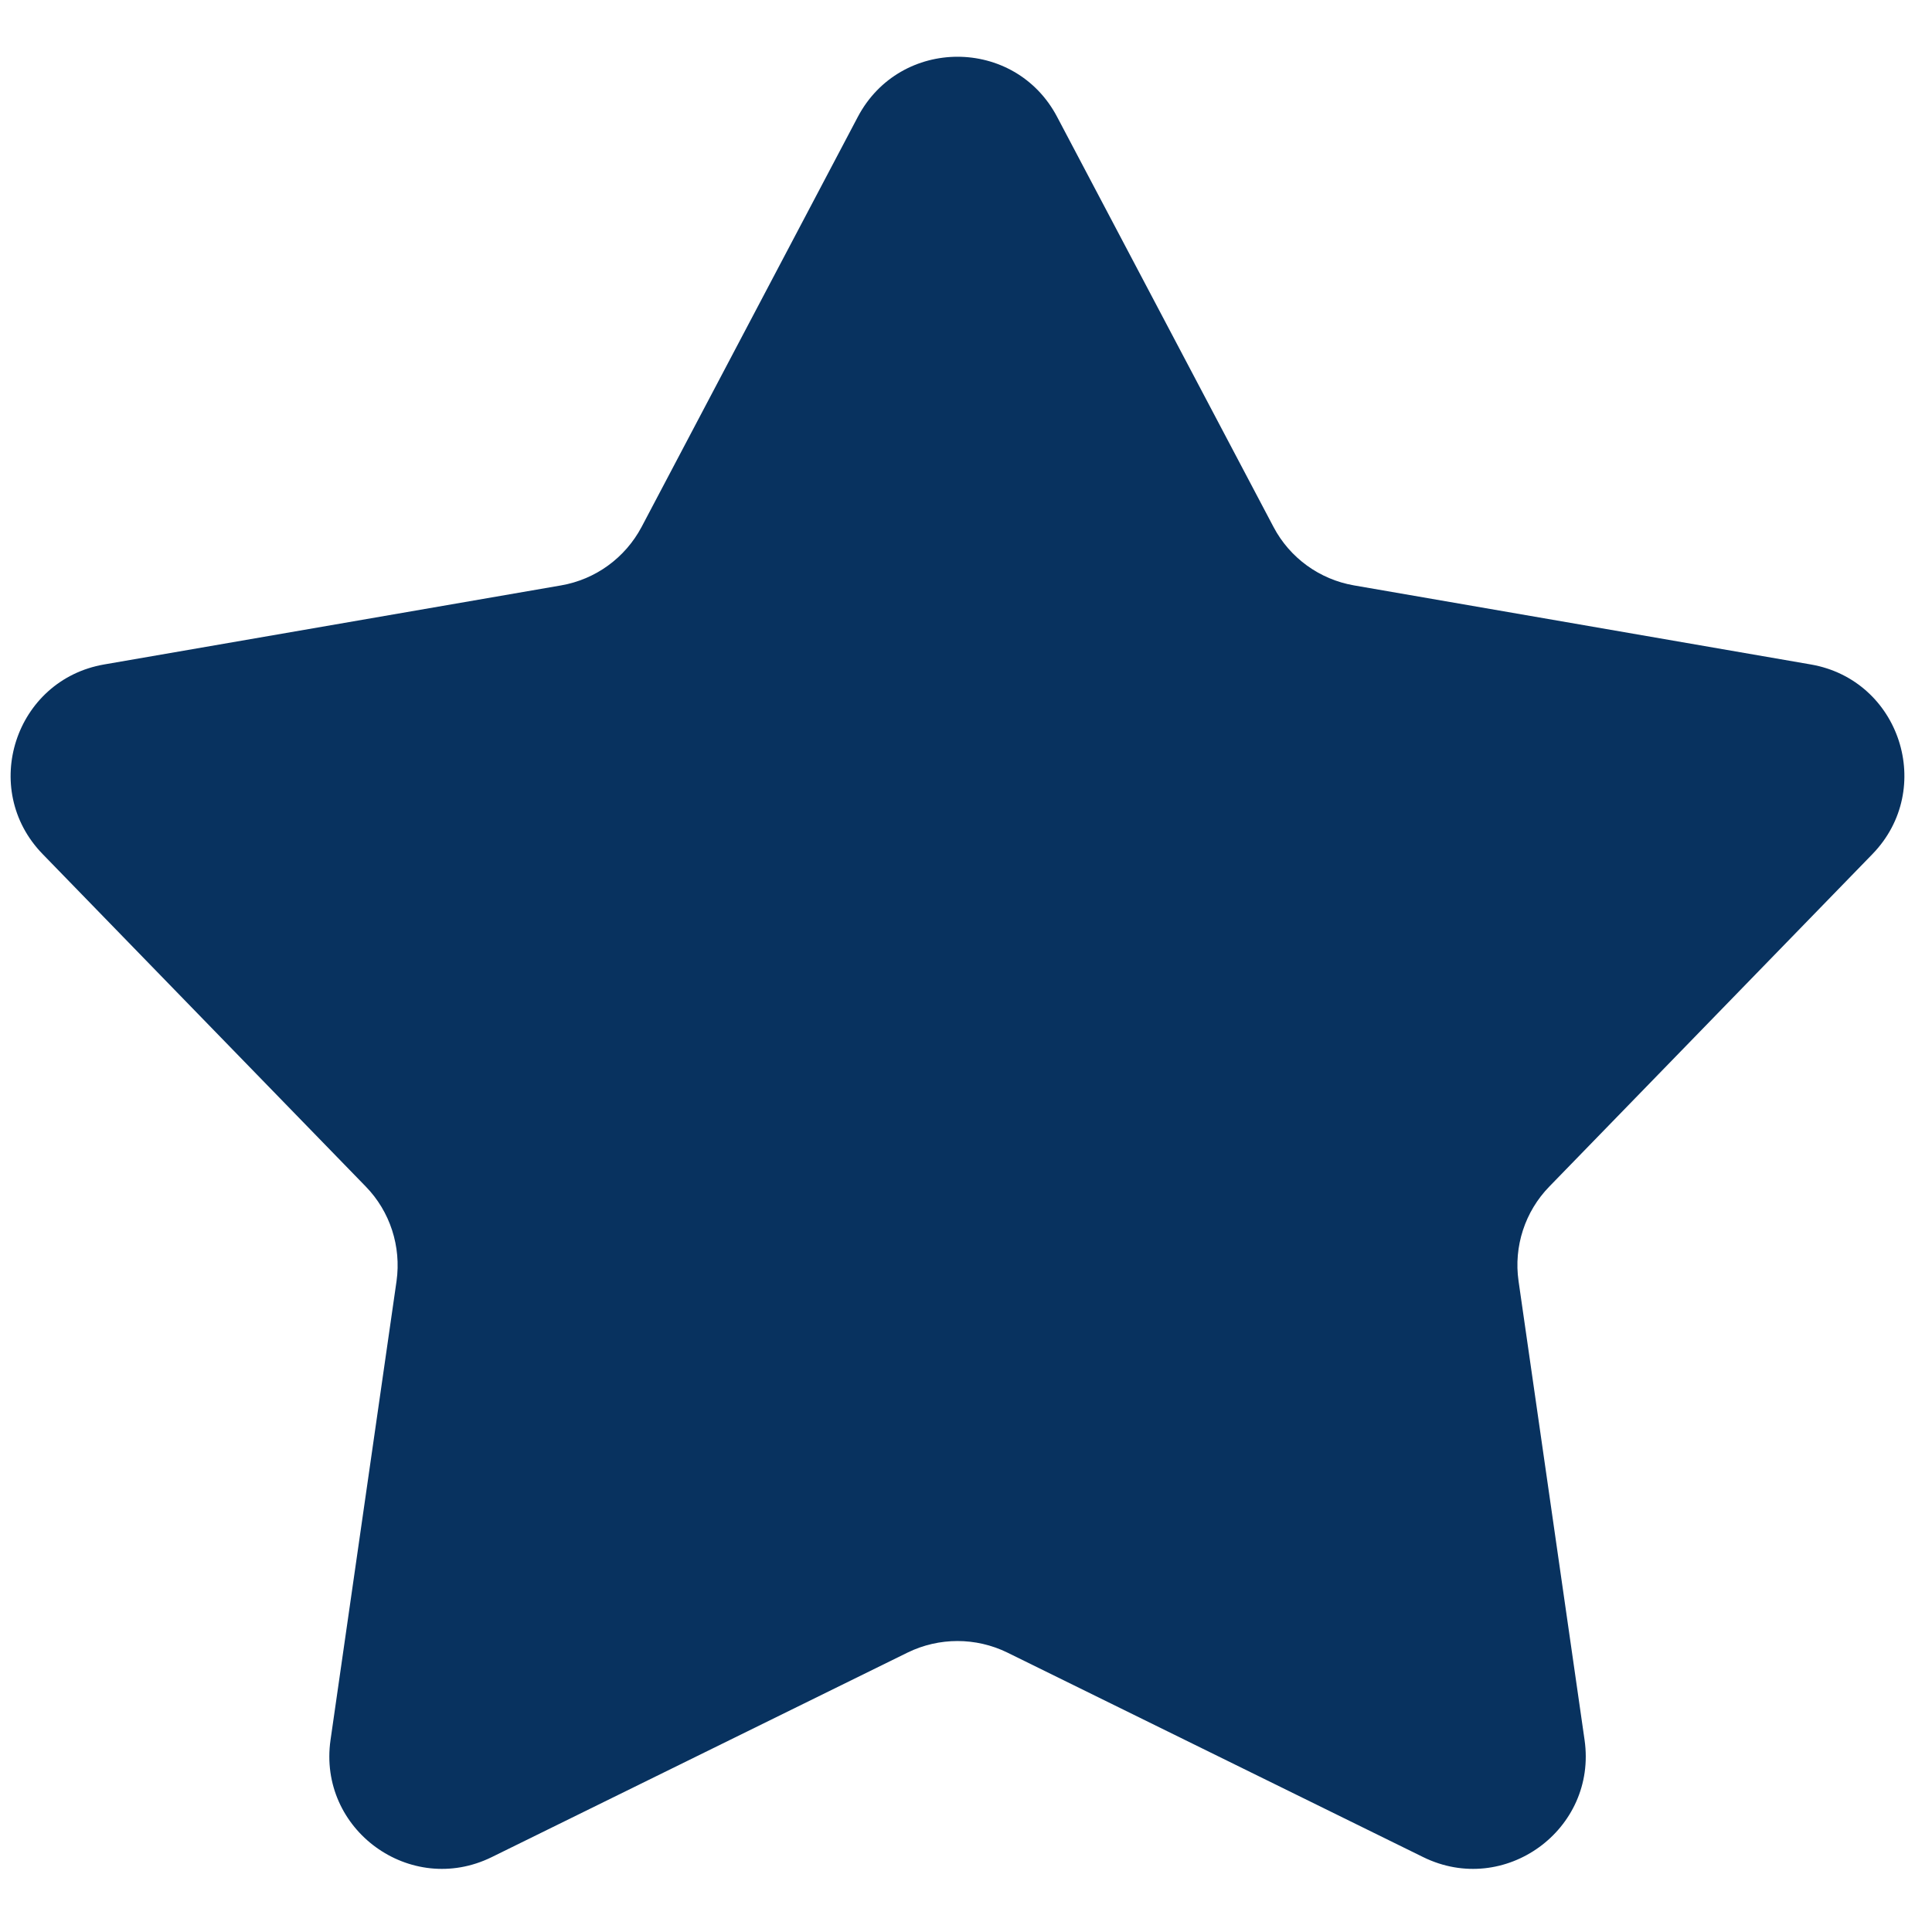 <svg width="12" height="12" viewBox="0 0 12 12" fill="none" xmlns="http://www.w3.org/2000/svg">
<path d="M5.328 0.726C5.591 0.228 6.304 0.228 6.566 0.726L7.91 3.273C8.011 3.465 8.196 3.599 8.41 3.636L11.247 4.127C11.802 4.223 12.022 4.901 11.63 5.305L9.623 7.37C9.472 7.525 9.401 7.742 9.432 7.957L9.842 10.807C9.922 11.364 9.345 11.783 8.84 11.535L6.256 10.264C6.061 10.169 5.833 10.169 5.638 10.264L3.054 11.535C2.549 11.783 1.973 11.364 2.053 10.807L2.463 7.957C2.493 7.742 2.423 7.525 2.272 7.37L0.265 5.305C-0.128 4.901 0.093 4.223 0.647 4.127L3.485 3.636C3.699 3.599 3.883 3.465 3.985 3.273L5.328 0.726Z" fill="#08325F"/>
</svg>
